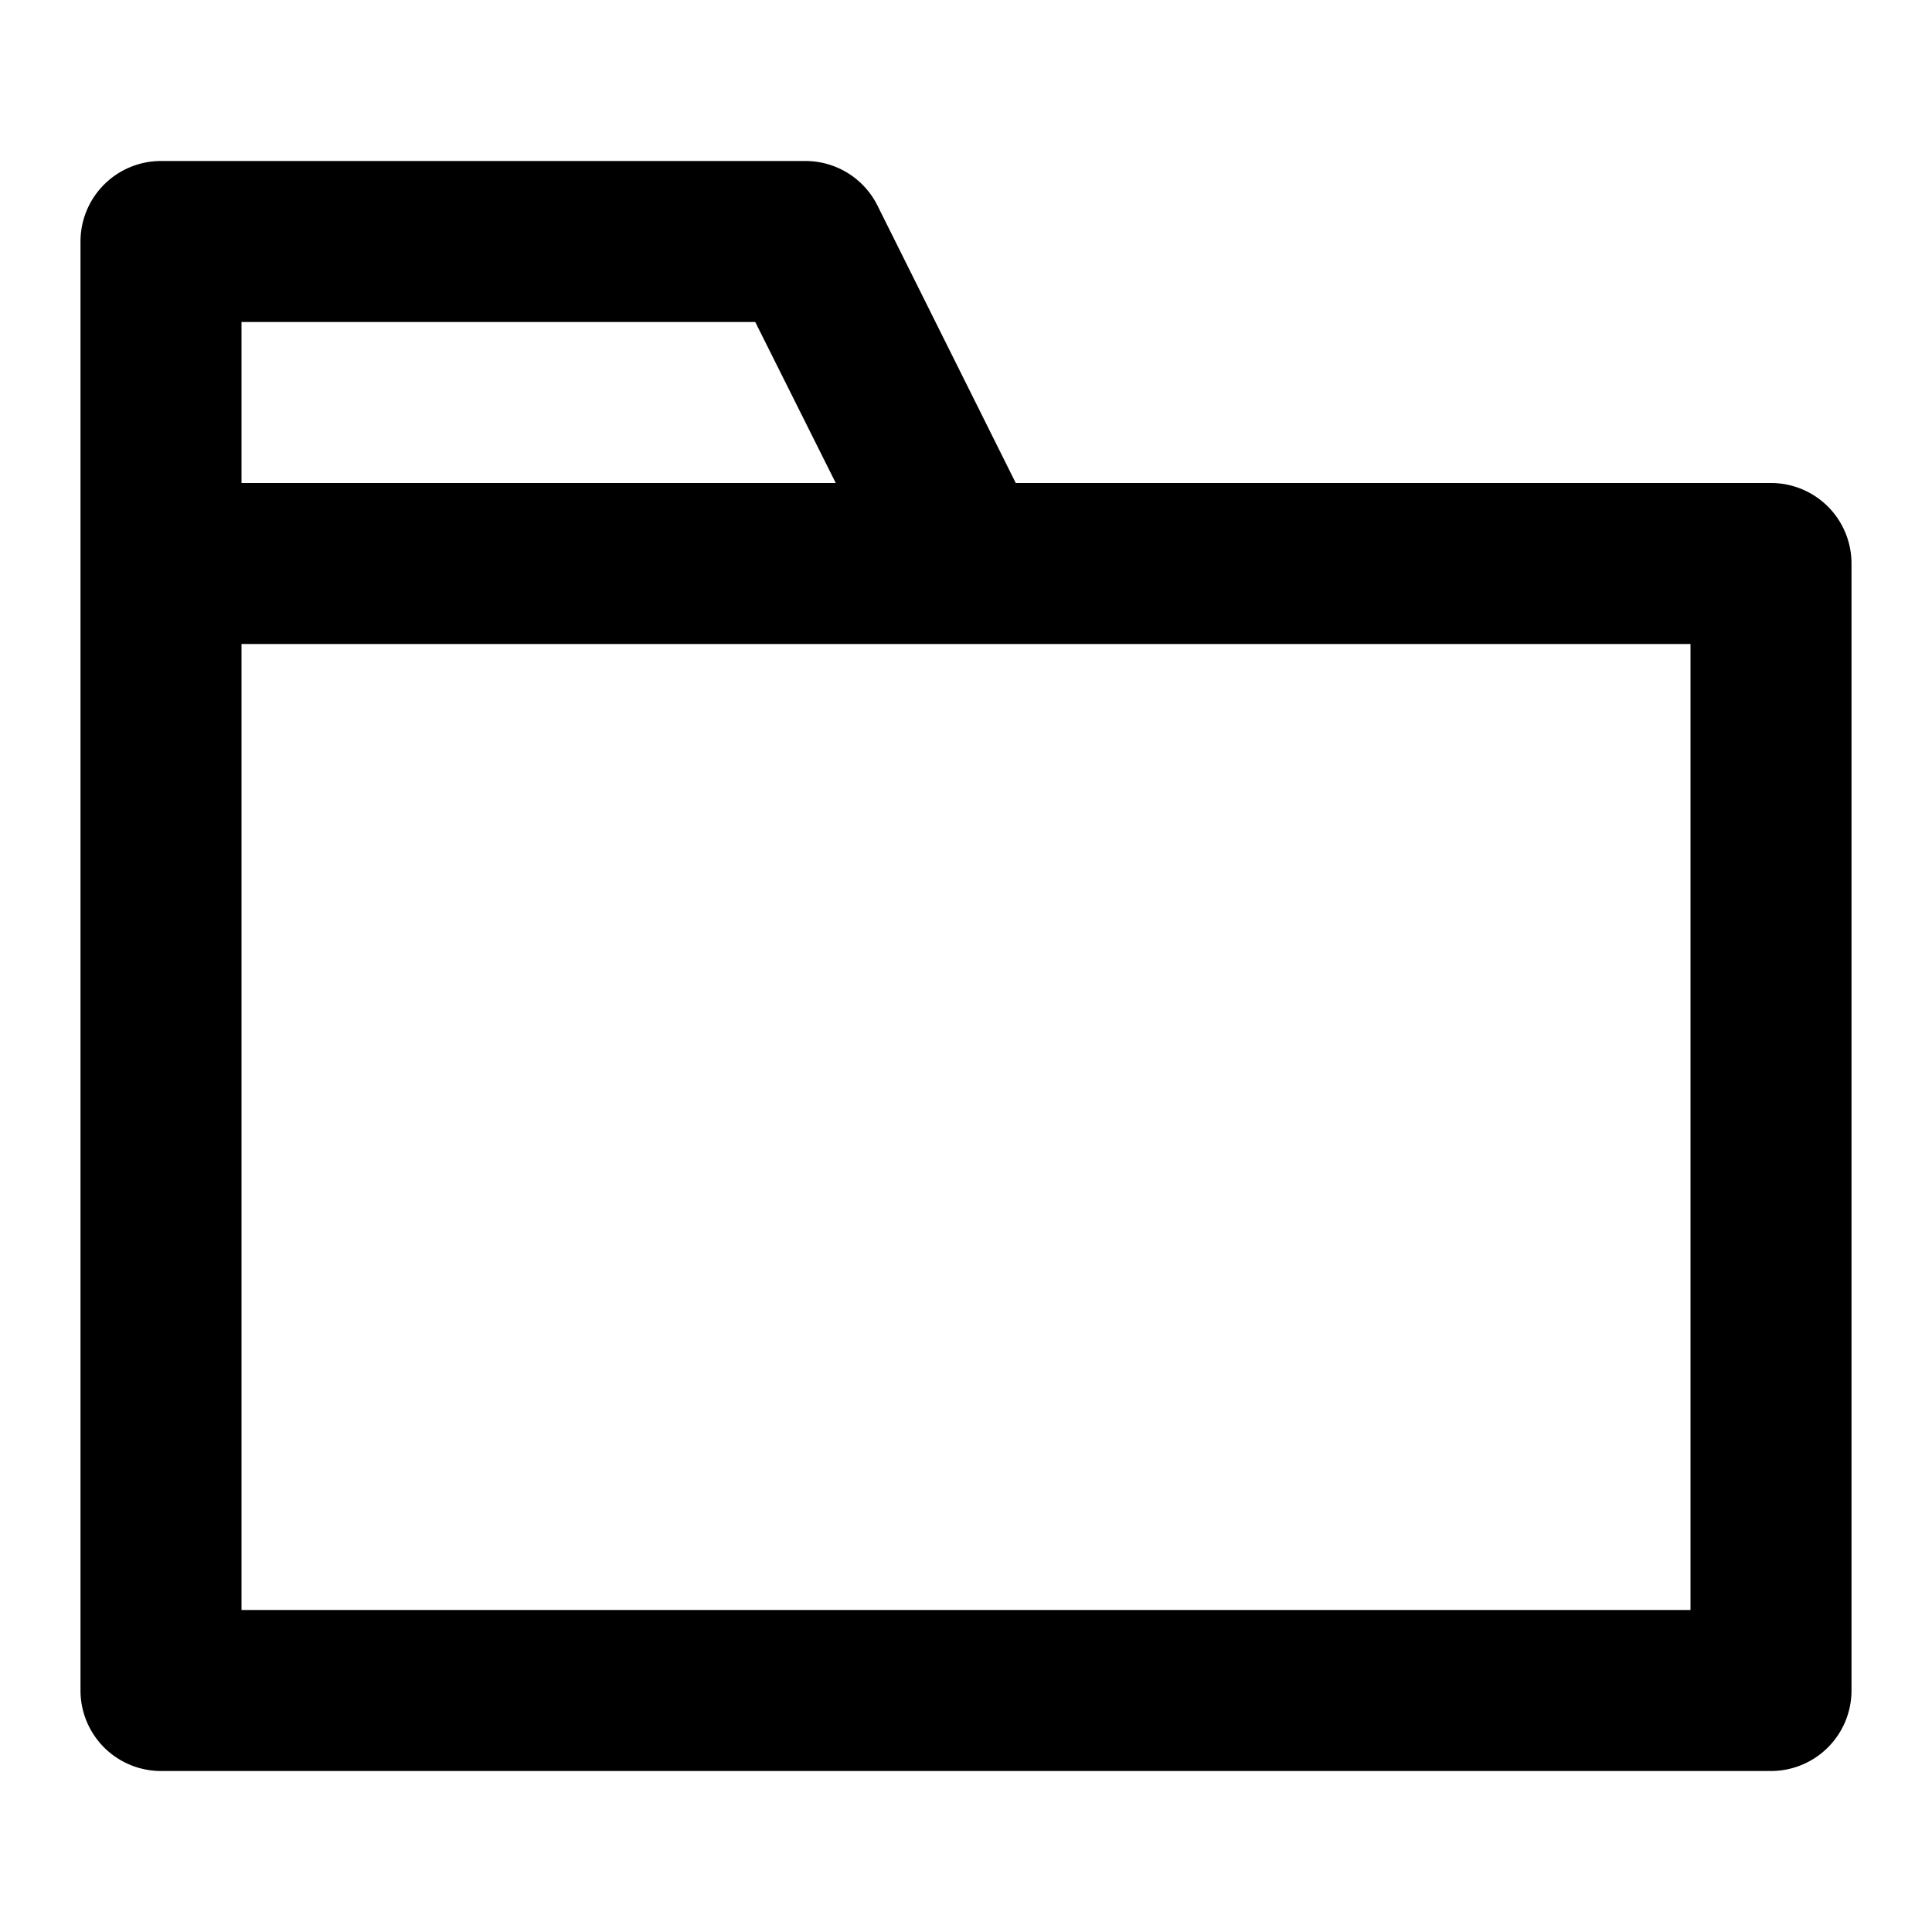 <?xml version="1.0" encoding="utf-8"?>
<svg fill="#000000" width="800px" height="800px" viewBox="0 0 24 24" xmlns="http://www.w3.org/2000/svg"><path d="M22,6H12.618L10.9,2.553A1,1,0,0,0,10,2H2A1,1,0,0,0,1,3V21a1,1,0,0,0,1,1H22a1,1,0,0,0,1-1V7A1,1,0,0,0,22,6ZM3,4H9.382l1,2H3ZM21,20H3V8H21Z"/></svg>